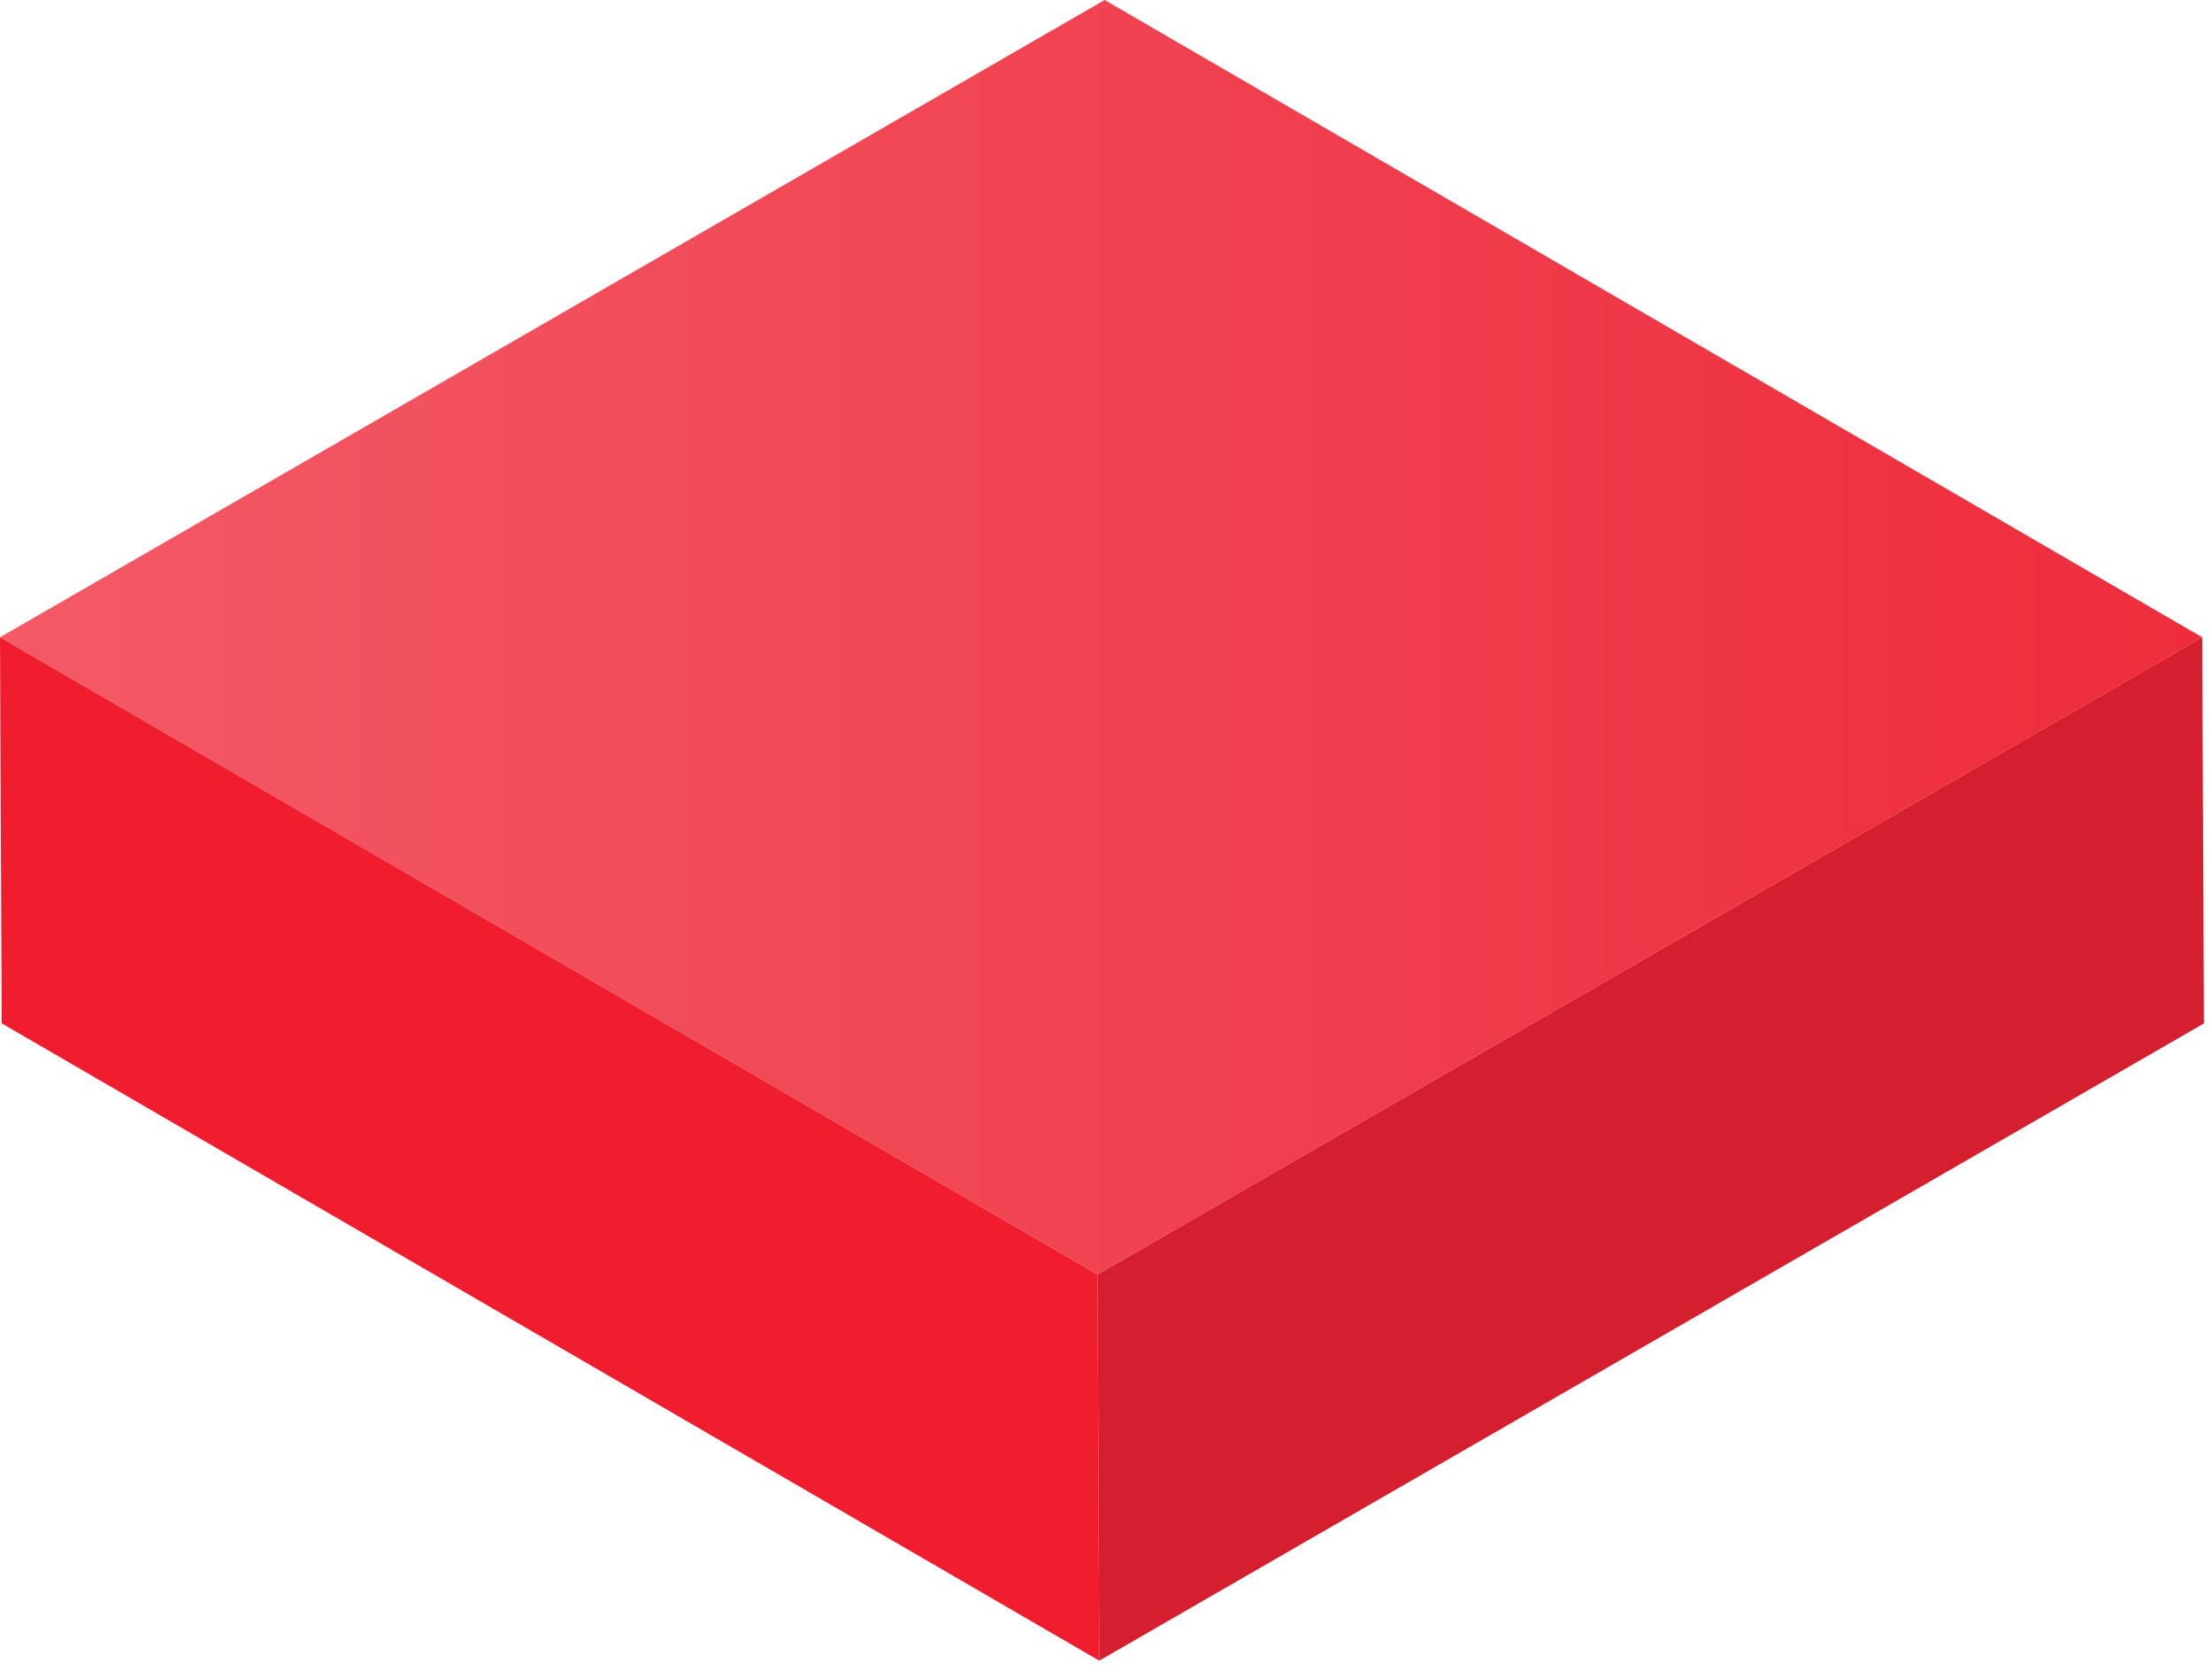 <?xml version="1.0" encoding="UTF-8"?> <svg xmlns="http://www.w3.org/2000/svg" width="188" height="142" viewBox="0 0 188 142" fill="none"> <path d="M0 54.148L93.279 108.288L187.167 54.148L93.887 0L0 54.148Z" fill="url(#paint0_linear)"></path> <path d="M0 54.148L0.147 86.951L93.426 141.099L93.279 108.288L0 54.148Z" fill="url(#paint1_linear)"></path> <path d="M93.279 108.288L93.426 141.099L187.313 86.958L187.166 54.148L93.279 108.288Z" fill="url(#paint2_linear)"></path> <defs> <linearGradient id="paint0_linear" x1="187.167" y1="54.148" x2="0" y2="54.148" gradientUnits="userSpaceOnUse"> <stop stop-color="#EE2C3C"></stop> <stop offset="1" stop-color="#F35A66"></stop> </linearGradient> <linearGradient id="paint1_linear" x1="93.426" y1="97.62" x2="0" y2="97.62" gradientUnits="userSpaceOnUse"> <stop stop-color="#F01D2F"></stop> </linearGradient> <linearGradient id="paint2_linear" x1="-19165.8" y1="48178.9" x2="-31235.9" y2="48178.9" gradientUnits="userSpaceOnUse"> <stop stop-color="#D61F2E"></stop> <stop offset="0.18" stop-color="#FF2367"></stop> <stop offset="0.47" stop-color="#FF33A7"></stop> <stop offset="0.71" stop-color="#FF3ED7"></stop> <stop offset="0.89" stop-color="#FF44F4"></stop> <stop offset="1" stop-color="#FF47FF"></stop> </linearGradient> </defs> </svg> 